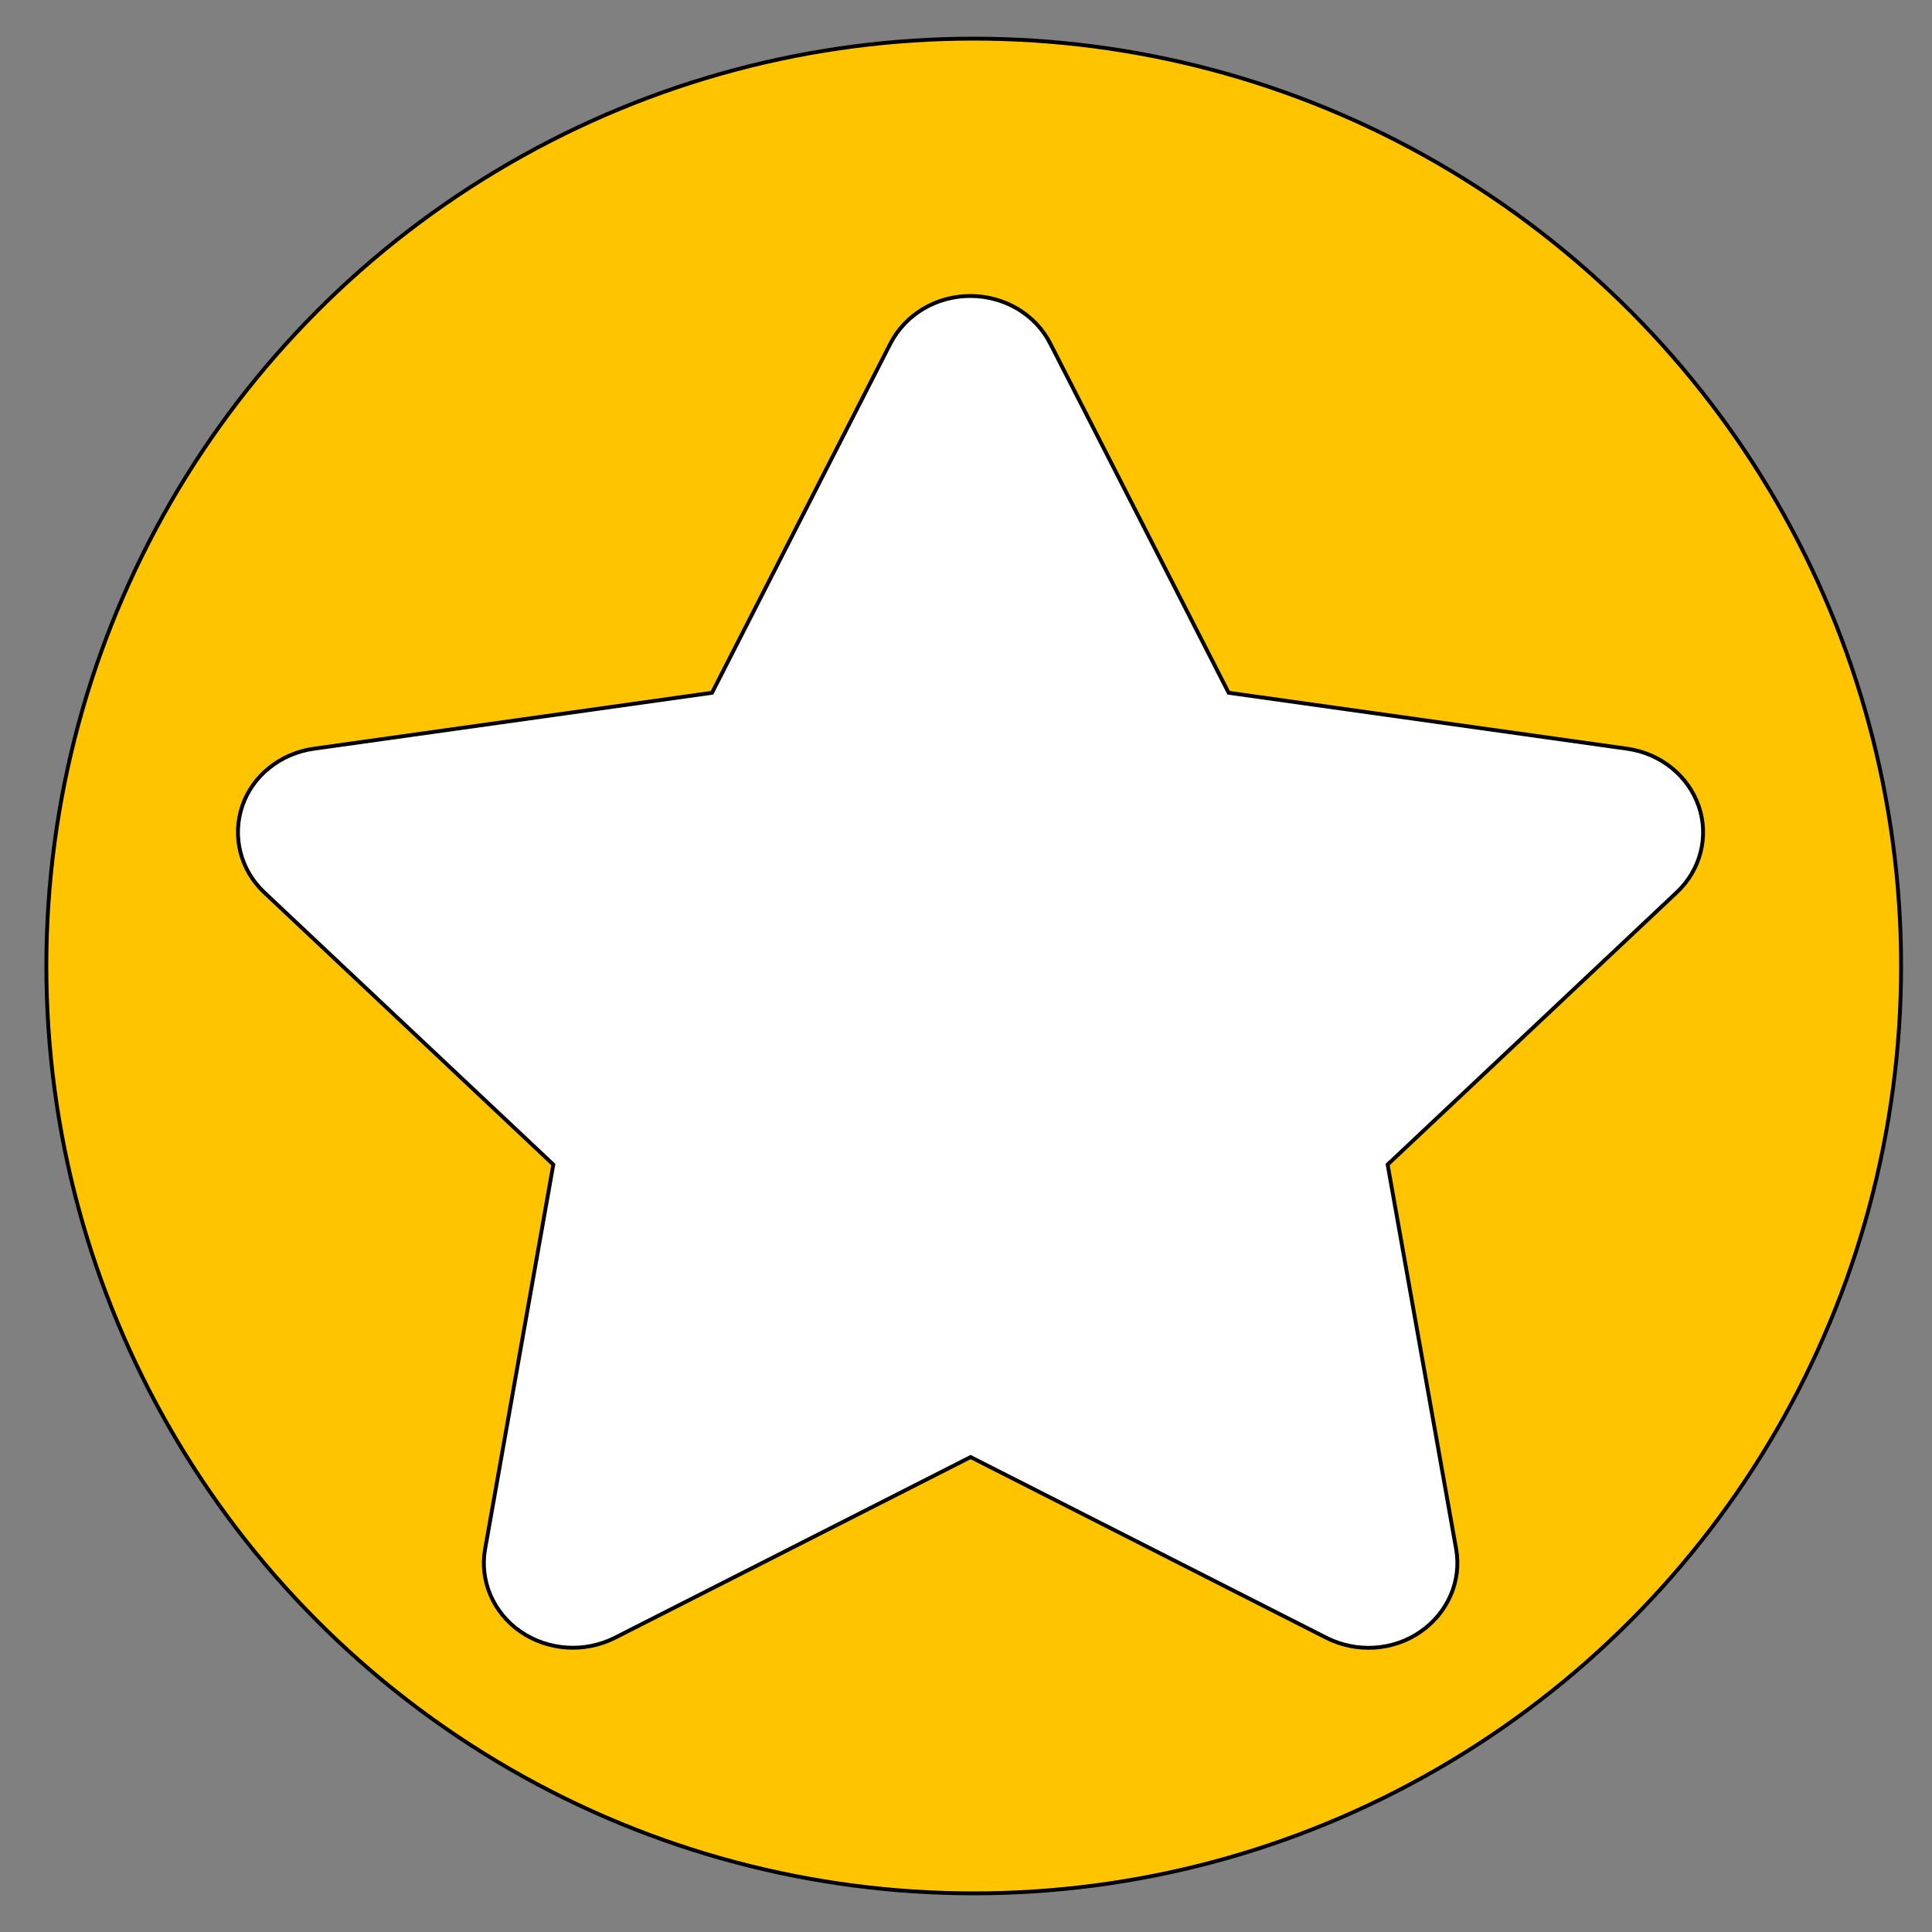 <svg width="500" height="500" xmlns="http://www.w3.org/2000/svg">

    <rect width="100%" height="100%" fill="#808080" stroke="none"/>

    <g>
        <title>background</title>
        <rect fill="none" id="canvas_background" height="402" width="582" y="-1" x="-1"/>
    </g>
    <g>
        <title>Layer 1</title>
        <g id="svg_4">
            <ellipse stroke="#00000000" fill="#ffc400" cx="252" cy="250" id="svg_3" rx="240" ry="240"/>
            <g id="svg_2" stroke="null">
                <path stroke="null" fill="#ffffff" d="m271.801,88.898c-3.806,-7.516 -11.848,-12.298 -20.68,-12.298s-16.803,4.783 -20.68,12.298l-46.172,90.393l-103.114,14.485c-8.617,1.23 -15.797,6.969 -18.454,14.826s-0.503,16.534 5.673,22.342l74.822,70.442l-17.664,99.548c-1.436,8.199 2.154,16.534 9.263,21.385s16.516,5.466 24.271,1.571l92.128,-46.802l92.128,46.802c7.755,3.894 17.162,3.348 24.271,-1.571s10.699,-13.187 9.263,-21.385l-17.736,-99.548l74.822,-70.442c6.175,-5.808 8.401,-14.485 5.673,-22.342s-9.838,-13.596 -18.454,-14.826l-103.186,-14.485l-46.172,-90.393z" id="svg_1"/>
            </g>
        </g>
    </g>
</svg>